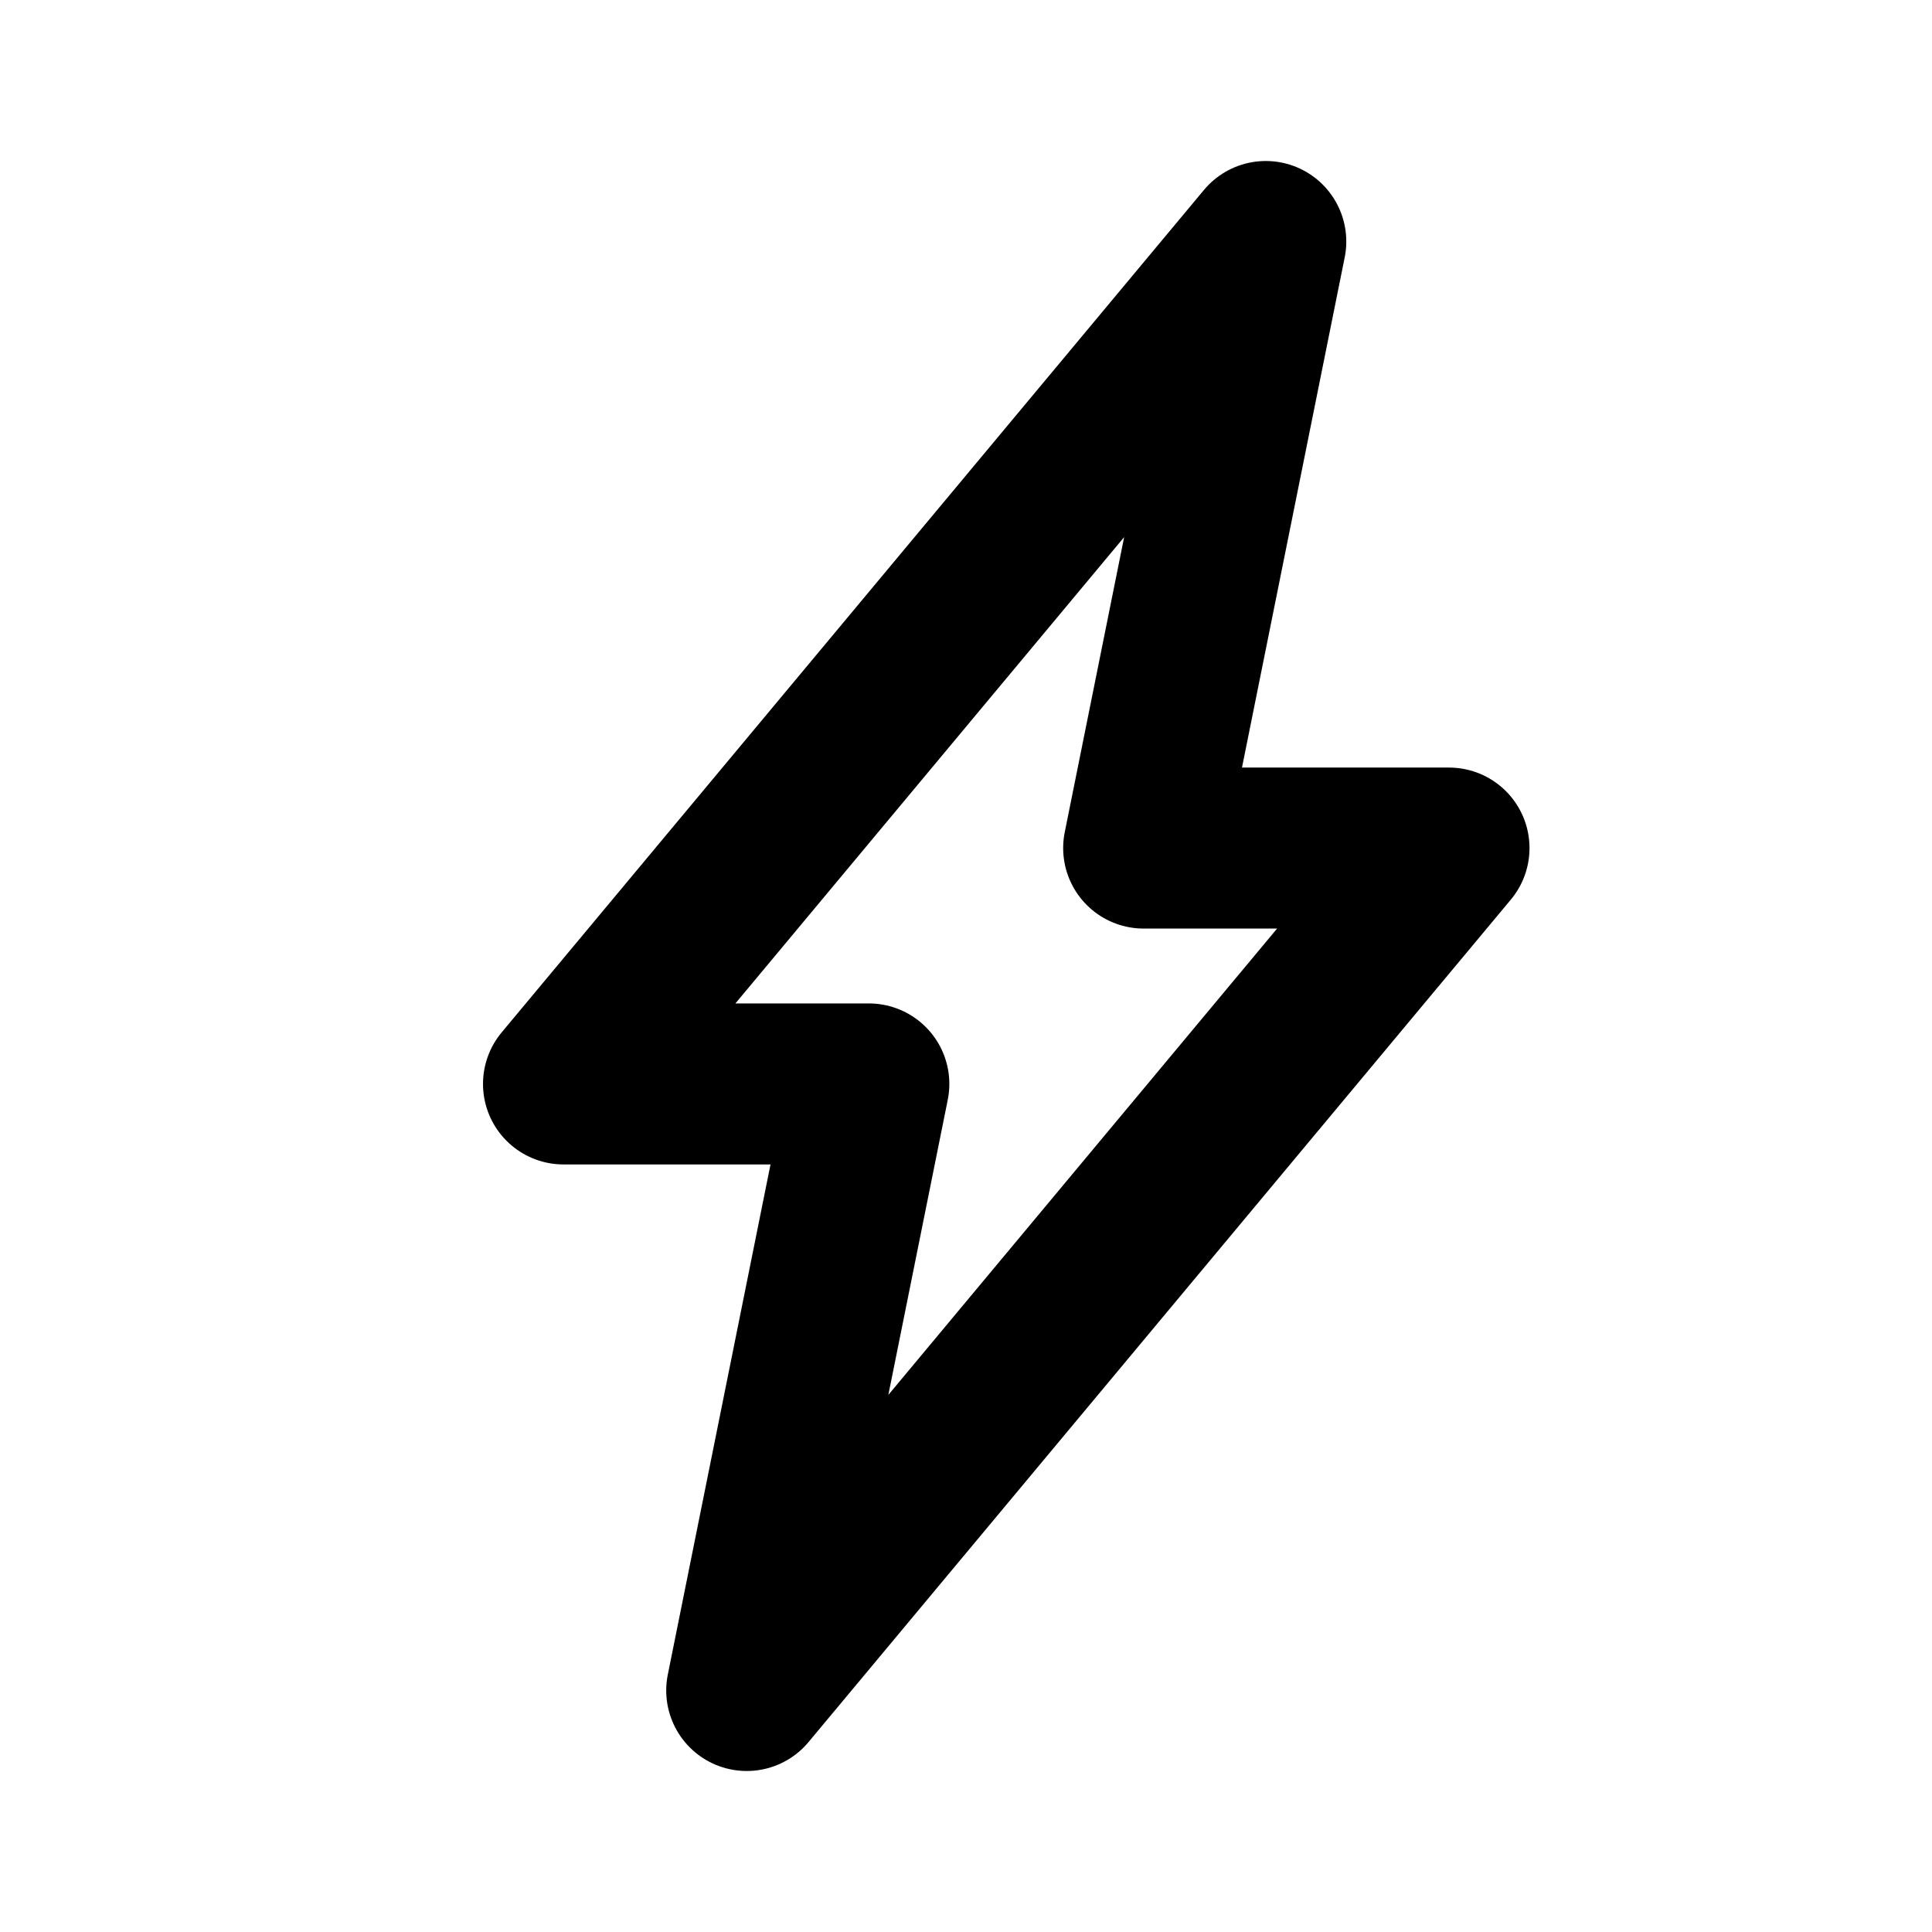 <svg width="24" height="24" fill="none" xmlns="http://www.w3.org/2000/svg"><path d="M10.793 13.465H7L15.724 3l-1.517 7.535H18L9.276 21l1.517-7.535z" stroke="currentColor" stroke-width="2" stroke-linejoin="round"/></svg>